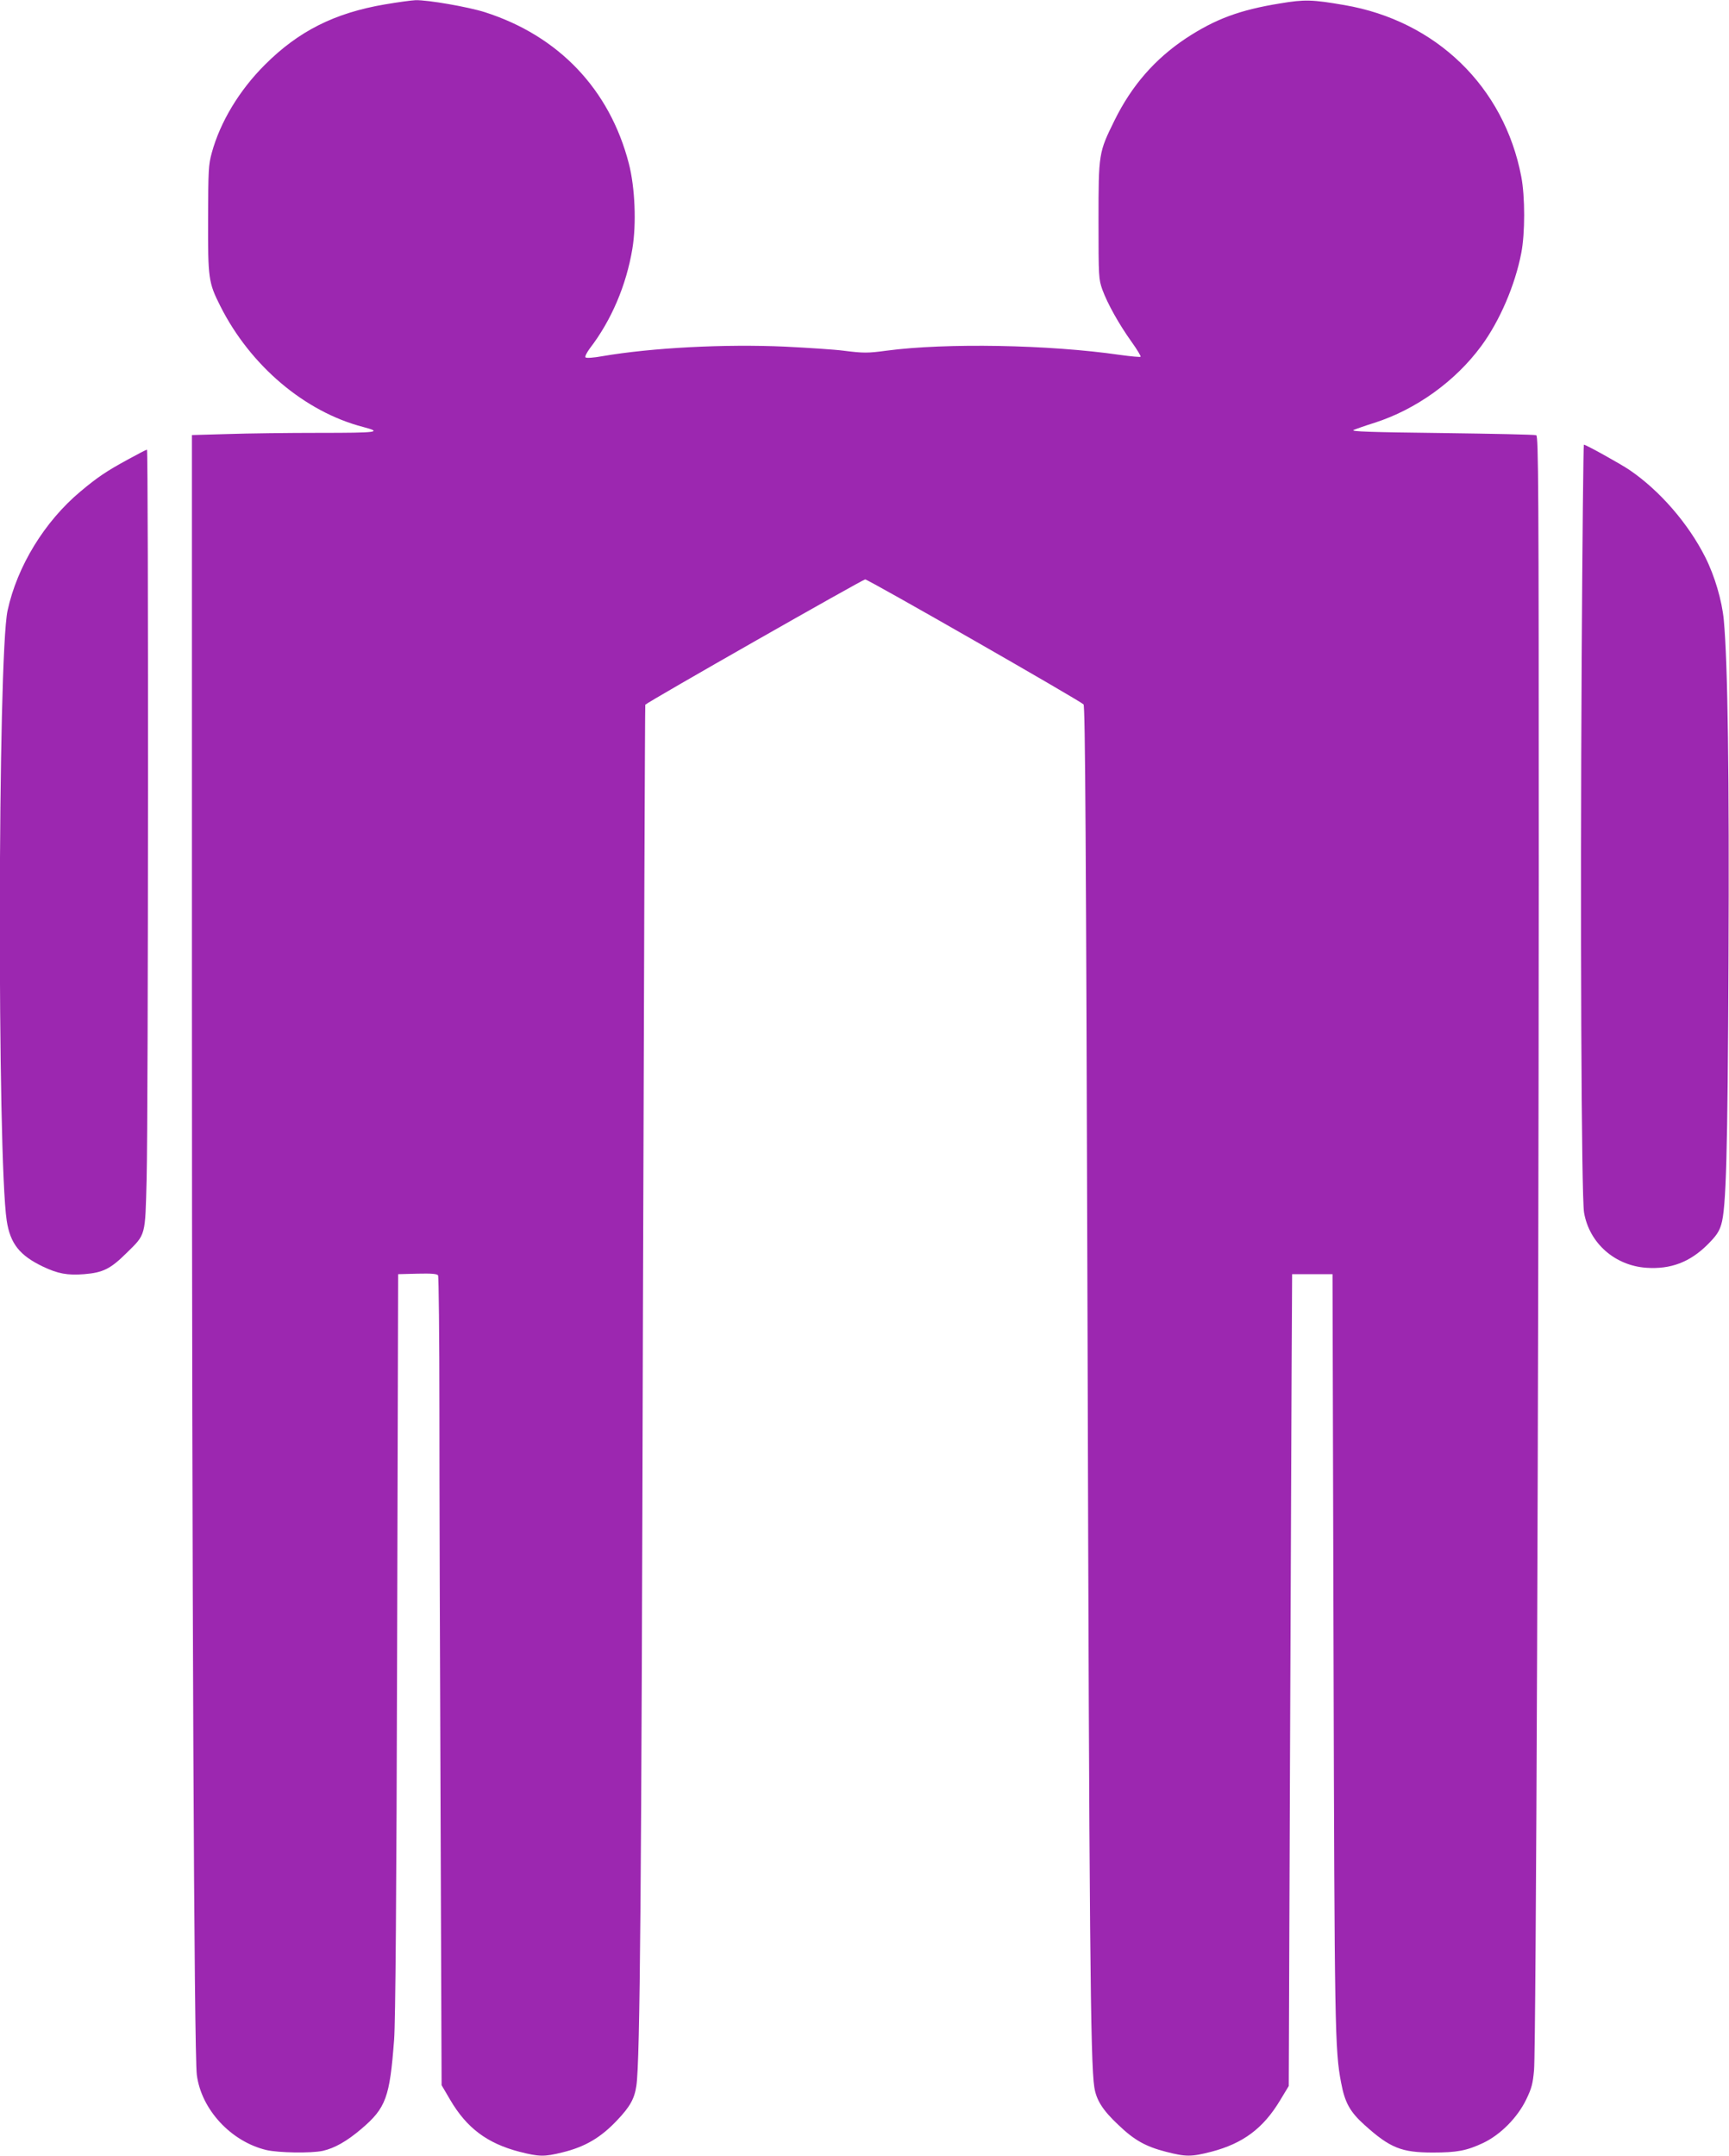 <?xml version="1.0" standalone="no"?>
<!DOCTYPE svg PUBLIC "-//W3C//DTD SVG 20010904//EN"
 "http://www.w3.org/TR/2001/REC-SVG-20010904/DTD/svg10.dtd">
<svg version="1.0" xmlns="http://www.w3.org/2000/svg"
 width="1027pt" height="1280pt" viewBox="0 0 1027 1280"
 preserveAspectRatio="xMidYMid meet">
<g transform="translate(0,1280) scale(0.1,-0.1)"
fill="#9c27b0" stroke="none">
<path d="M2287 12774 c-300 -51 -514 -159 -713 -358 -152 -151 -266 -340 -316
-523 -20 -72 -21 -104 -22 -393 -1 -355 2 -377 73 -518 178 -353 501 -627 848
-717 118 -31 86 -35 -258 -35 -185 0 -431 -3 -547 -7 l-212 -6 0 -3351 c0
-3466 13 -6257 29 -6384 26 -206 203 -397 413 -447 73 -17 265 -20 335 -5 71
16 143 57 229 130 147 125 169 187 195 530 8 107 14 833 18 2350 l6 2195 114
3 c85 2 117 -1 123 -10 4 -7 8 -366 8 -798 0 -432 3 -1511 7 -2398 l6 -1612
51 -87 c98 -167 219 -258 410 -308 117 -30 149 -31 257 -4 135 33 228 88 325
191 76 80 103 128 114 205 22 147 30 1161 39 4607 6 1973 12 3590 14 3592 18
19 1292 744 1306 744 18 0 1274 -719 1297 -742 10 -10 15 -796 24 -3758 10
-3534 17 -4310 40 -4452 12 -77 50 -137 144 -225 93 -89 160 -127 280 -158
120 -31 152 -31 272 0 187 49 307 138 407 304 l52 86 7 1840 c4 1012 9 2097
10 2410 l3 570 120 0 120 0 6 -2220 c6 -2261 8 -2389 45 -2580 22 -119 53
-174 140 -252 151 -136 219 -163 405 -163 143 0 201 11 299 57 103 49 204 151
256 259 32 66 39 94 46 174 12 139 27 4079 28 7088 0 2327 -2 2613 -15 2618
-9 4 -262 9 -563 13 -421 5 -541 9 -522 18 14 6 70 26 125 43 246 79 479 246
633 455 110 149 201 361 238 552 23 116 23 337 0 455 -102 533 -506 925 -1051
1018 -191 33 -236 34 -380 10 -242 -39 -386 -93 -560 -207 -185 -123 -323
-281 -425 -488 -94 -191 -95 -194 -95 -595 0 -337 1 -347 23 -410 31 -84 98
-204 173 -309 33 -46 57 -86 54 -89 -3 -3 -58 2 -123 11 -421 61 -1034 72
-1387 25 -111 -15 -136 -15 -255 0 -52 7 -209 17 -347 24 -358 16 -789 -6
-1087 -57 -49 -9 -93 -12 -98 -7 -5 5 7 28 25 53 128 166 217 375 253 591 25
148 16 366 -21 508 -114 440 -417 758 -856 898 -98 31 -338 73 -411 71 -24 -1
-105 -12 -181 -25z"/>
<path d="M9395 8888 c-9 -1544 -2 -3195 14 -3287 31 -181 182 -315 370 -328
144 -10 258 33 363 137 53 53 69 77 82 120 29 95 38 411 43 1565 5 1091 -4
1770 -28 2025 -11 115 -54 261 -110 372 -101 200 -270 395 -449 517 -51 35
-260 151 -272 151 -3 0 -9 -573 -13 -1272z"/>
<path d="M760 10072 c-129 -70 -183 -107 -282 -190 -213 -178 -376 -444 -433
-707 -59 -270 -62 -3253 -5 -3623 21 -136 77 -206 215 -272 88 -42 146 -53
245 -45 111 9 156 31 251 125 116 114 111 96 120 440 10 380 11 4330 2 4330
-5 0 -55 -26 -113 -58z"/>
</g>
</svg>
